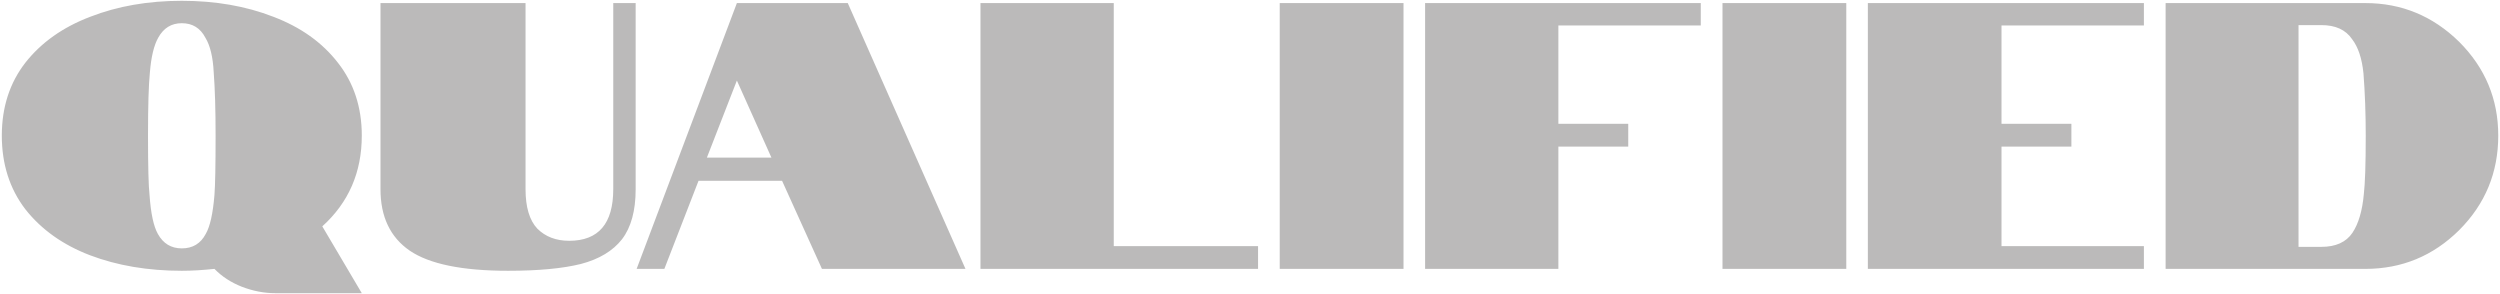 <svg width="1218" height="143" viewBox="0 0 1218 143" fill="none" xmlns="http://www.w3.org/2000/svg">
<path d="M176.265 66.065C176.265 83.948 169.852 98.687 157.025 110.28L176.265 142.84H134.27C128.72 142.84 123.232 141.792 117.805 139.695C112.502 137.598 108.062 134.7 104.485 131C98.688 131.617 93.385 131.925 88.575 131.925C72.048 131.925 57.125 129.397 43.805 124.34C30.608 119.283 20.125 111.822 12.355 101.955C4.708 91.965 0.885 80.002 0.885 66.065C0.885 52.252 4.708 40.412 12.355 30.545C20.125 20.678 30.67 13.217 43.99 8.16C57.31 2.98 72.172 0.39 88.575 0.39C104.978 0.39 119.84 2.98 133.16 8.16C146.48 13.217 156.963 20.678 164.61 30.545C172.38 40.412 176.265 52.252 176.265 66.065ZM88.575 121.01C93.878 121.01 97.763 118.667 100.23 113.98C102.327 110.403 103.745 104.052 104.485 94.925C104.855 90.115 105.04 80.495 105.04 66.065C105.04 53.485 104.732 43.187 104.115 35.17C103.745 27.77 102.388 22.158 100.045 18.335C97.578 13.648 93.755 11.305 88.575 11.305C83.518 11.305 79.695 13.648 77.105 18.335C75.008 22.035 73.652 27.647 73.035 35.17C72.418 41.213 72.11 51.512 72.11 66.065C72.11 80.988 72.357 90.608 72.85 94.925C73.467 103.928 74.823 110.28 76.92 113.98C79.51 118.667 83.395 121.01 88.575 121.01ZM247.533 131.925C225.21 131.925 209.238 128.657 199.618 122.12C190.122 115.583 185.373 105.593 185.373 92.15V1.5H256.043V92.15C256.043 100.907 257.955 107.32 261.778 111.39C265.725 115.337 270.905 117.31 277.318 117.31C291.625 117.31 298.778 108.923 298.778 92.15V1.5H309.693V92.15C309.693 102.633 307.473 110.773 303.033 116.57C298.593 122.243 291.933 126.252 283.053 128.595C274.173 130.815 262.333 131.925 247.533 131.925ZM359.009 1.5H413.029L470.379 131H400.449L381.024 88.08H340.324L323.674 131H310.169L359.009 1.5ZM375.844 76.795L359.009 39.24L344.394 76.795H375.844ZM477.688 1.5H542.623V119.9H612.923V131H477.688V1.5ZM623.484 1.5H683.794V131H623.484V1.5ZM694.304 1.5H828.614V12.415H759.239V60.33H793.279V71.43H759.239V131H694.304V1.5ZM839.197 1.5H899.507V131H839.197V1.5ZM910.017 1.5H1044.51V12.415H975.137V60.33H1009.18V71.43H975.137V119.9H1044.51V131H910.017V1.5ZM1055.09 1.5H1152.4C1170.04 1.5 1185.27 7.79 1198.1 20.37C1210.8 33.073 1217.15 48.305 1217.15 66.065C1217.15 84.072 1210.8 99.427 1198.1 112.13C1185.39 124.71 1170.16 131 1152.4 131H1055.09V1.5ZM1130.94 120.27C1137.97 120.27 1143.03 117.988 1146.11 113.425C1149.07 108.985 1150.92 102.695 1151.66 94.555C1152.28 89.252 1152.59 79.755 1152.59 66.065C1152.59 55.458 1152.22 45.345 1151.48 35.725C1150.74 28.448 1148.89 22.898 1145.93 19.075C1142.84 14.512 1137.85 12.23 1130.94 12.23H1119.84V120.27H1130.94Z" fill="#787777" fill-opacity="0.5"/>
</svg>
